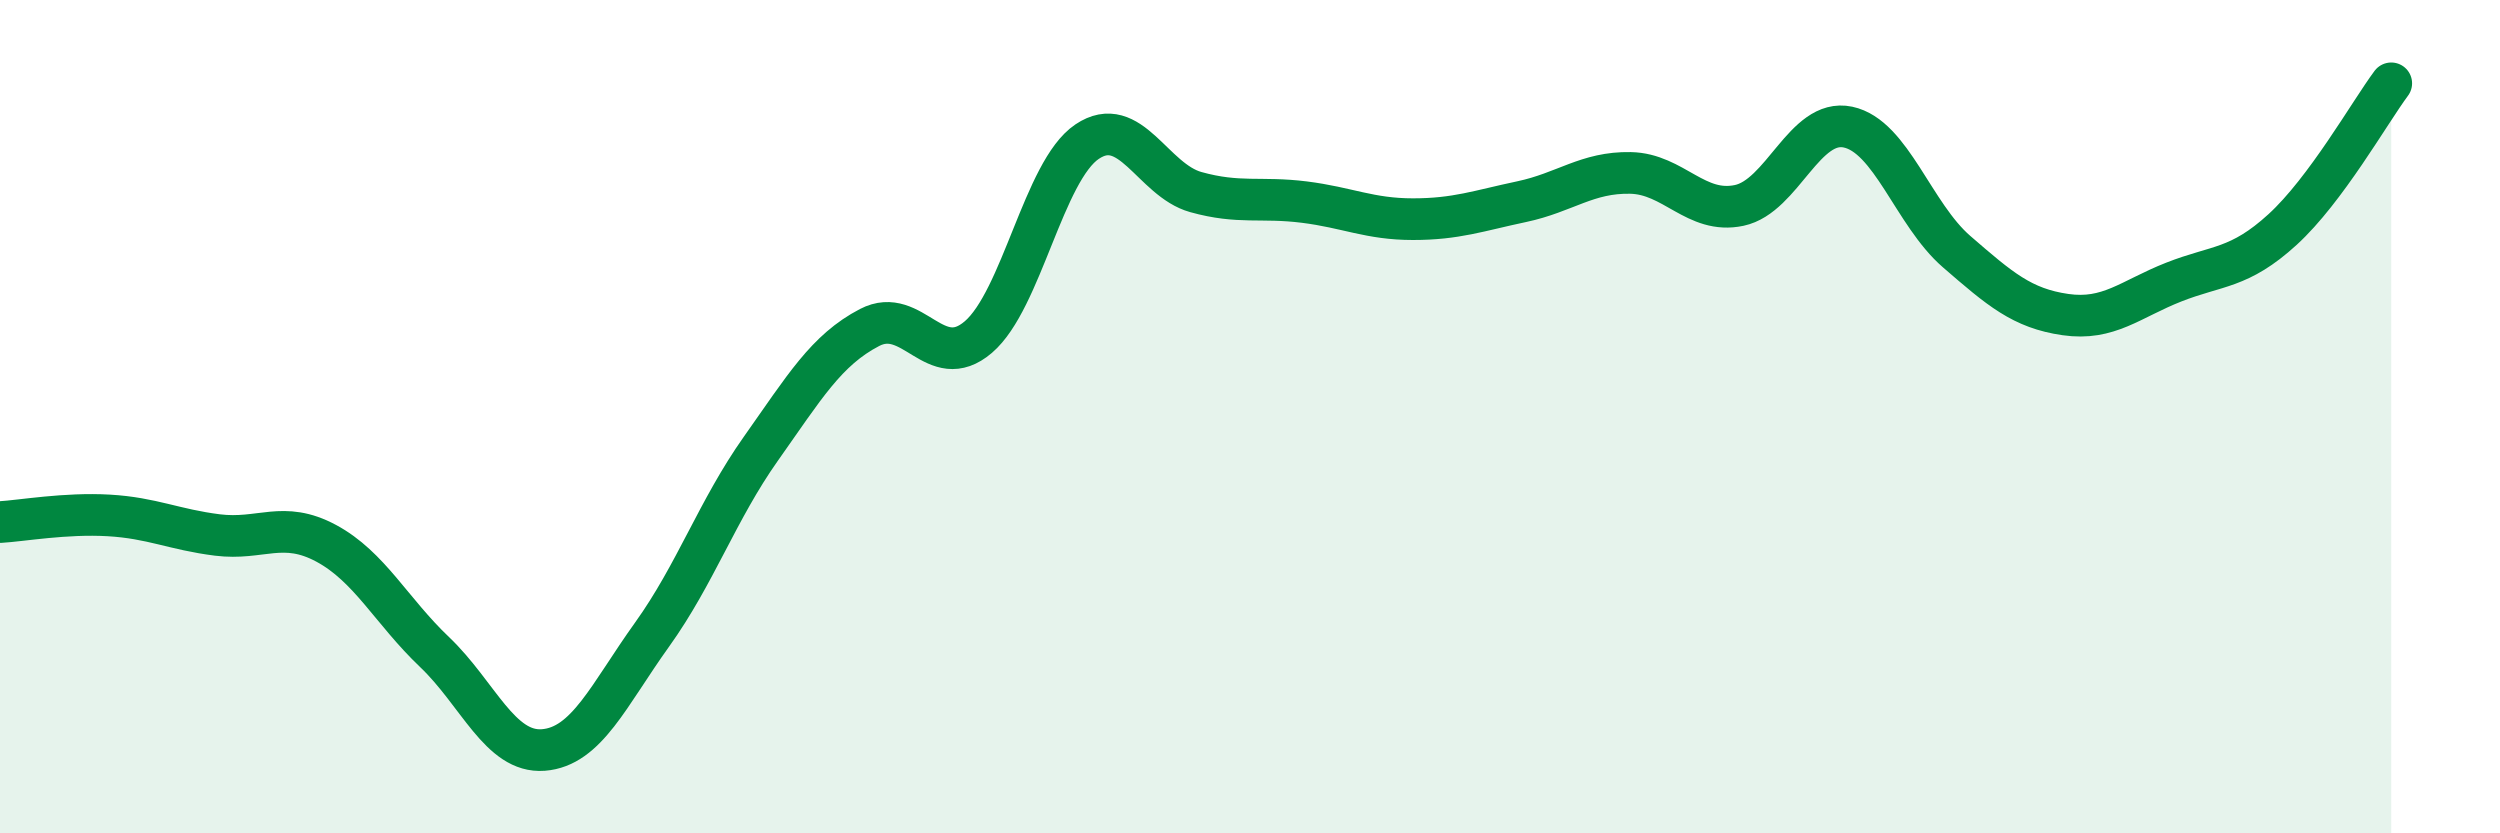 
    <svg width="60" height="20" viewBox="0 0 60 20" xmlns="http://www.w3.org/2000/svg">
      <path
        d="M 0,12.53 C 0.52,12.5 1.57,12.31 2.61,12.37 C 3.65,12.43 4.18,12.71 5.22,12.84 C 6.26,12.97 6.79,12.48 7.83,13.04 C 8.87,13.6 9.39,14.66 10.43,15.65 C 11.47,16.64 12,18.08 13.04,18 C 14.08,17.92 14.61,16.68 15.65,15.23 C 16.69,13.78 17.22,12.24 18.26,10.77 C 19.3,9.3 19.83,8.4 20.87,7.86 C 21.91,7.32 22.44,8.98 23.48,8.09 C 24.52,7.2 25.05,4.1 26.09,3.4 C 27.13,2.7 27.66,4.32 28.7,4.61 C 29.74,4.9 30.26,4.72 31.3,4.85 C 32.34,4.98 32.87,5.26 33.91,5.26 C 34.95,5.26 35.48,5.06 36.52,4.84 C 37.56,4.62 38.09,4.13 39.13,4.15 C 40.17,4.17 40.7,5.15 41.74,4.93 C 42.78,4.71 43.31,2.83 44.35,3.05 C 45.39,3.27 45.92,5.14 46.96,6.04 C 48,6.94 48.53,7.4 49.57,7.55 C 50.61,7.7 51.13,7.18 52.17,6.77 C 53.21,6.36 53.74,6.46 54.78,5.51 C 55.82,4.56 56.87,2.7 57.39,2L57.39 20L0 20Z"
        fill="#008740"
        opacity="0.1"
        stroke-linecap="round"
        stroke-linejoin="round"
      />
      <path
        d="M 0,12.53 C 0.52,12.5 1.57,12.31 2.61,12.37 C 3.65,12.43 4.18,12.71 5.22,12.84 C 6.26,12.97 6.79,12.48 7.83,13.04 C 8.87,13.6 9.39,14.66 10.43,15.65 C 11.47,16.64 12,18.08 13.04,18 C 14.08,17.92 14.61,16.68 15.65,15.23 C 16.69,13.78 17.22,12.24 18.26,10.77 C 19.3,9.3 19.83,8.4 20.87,7.86 C 21.91,7.32 22.44,8.98 23.48,8.09 C 24.52,7.2 25.05,4.1 26.09,3.4 C 27.13,2.7 27.66,4.32 28.7,4.61 C 29.74,4.9 30.26,4.72 31.3,4.85 C 32.34,4.98 32.87,5.26 33.91,5.26 C 34.95,5.26 35.48,5.06 36.52,4.84 C 37.56,4.62 38.09,4.13 39.13,4.15 C 40.17,4.17 40.7,5.15 41.74,4.93 C 42.78,4.71 43.31,2.83 44.35,3.05 C 45.39,3.27 45.92,5.14 46.96,6.04 C 48,6.94 48.53,7.4 49.57,7.55 C 50.61,7.7 51.13,7.18 52.17,6.77 C 53.21,6.36 53.74,6.46 54.78,5.51 C 55.82,4.56 56.87,2.7 57.39,2"
        stroke="#008740"
        stroke-width="1"
        fill="none"
        stroke-linecap="round"
        stroke-linejoin="round"
      />
    </svg>
  
